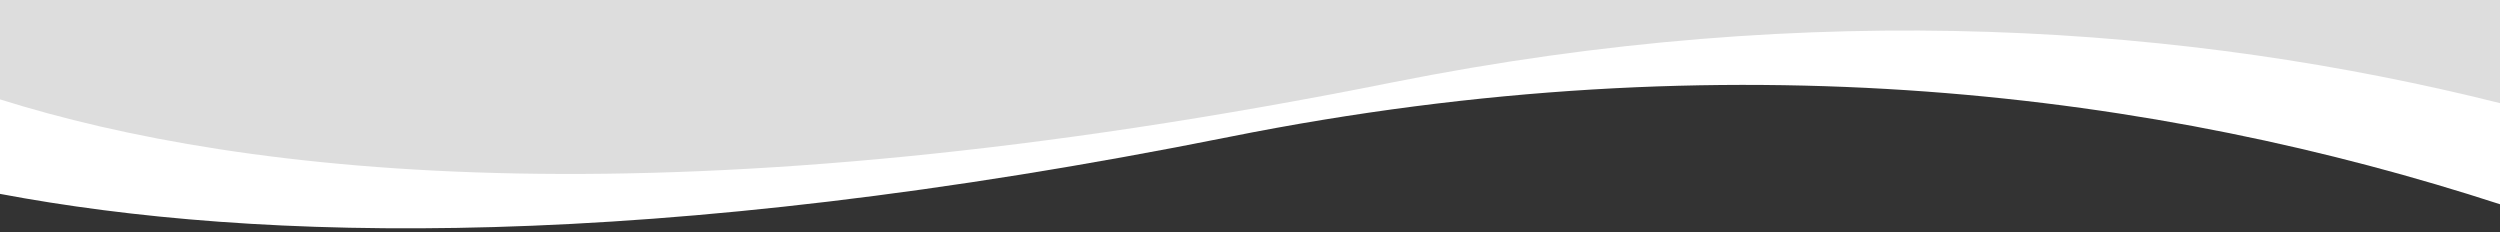 <?xml version="1.0" encoding="UTF-8"?>
<svg id="Layer_1" xmlns="http://www.w3.org/2000/svg" version="1.1" viewBox="0 0 2000 185.6">
  <rect x="0" y="0" width="2000" height="185.6" fill="#333333" stroke="none"/>
  <!-- Generator: Adobe Illustrator 29.3.1, SVG Export Plug-In . SVG Version: 2.1.0 Build 151)  -->
  <defs>
    <style>
      .st0 {
        fill: #fff;
      }

      .st1 {
        fill: #ddd;
      }
    </style>
  </defs>
  <path class="st0" d="M0-1v156.1c206.1,38.8,519.7,47.2,983.5-45.6,402-80.4,745.2-34.3,1016.5,53.9V-1H0Z"/>
  <path class="st1" d="M0-.8v80.3c194.6,61.1,538.7,101.5,1113.5-13.5,340.2-68,638.4-45.5,886.5,16.5V-.8H0Z"/>
</svg>